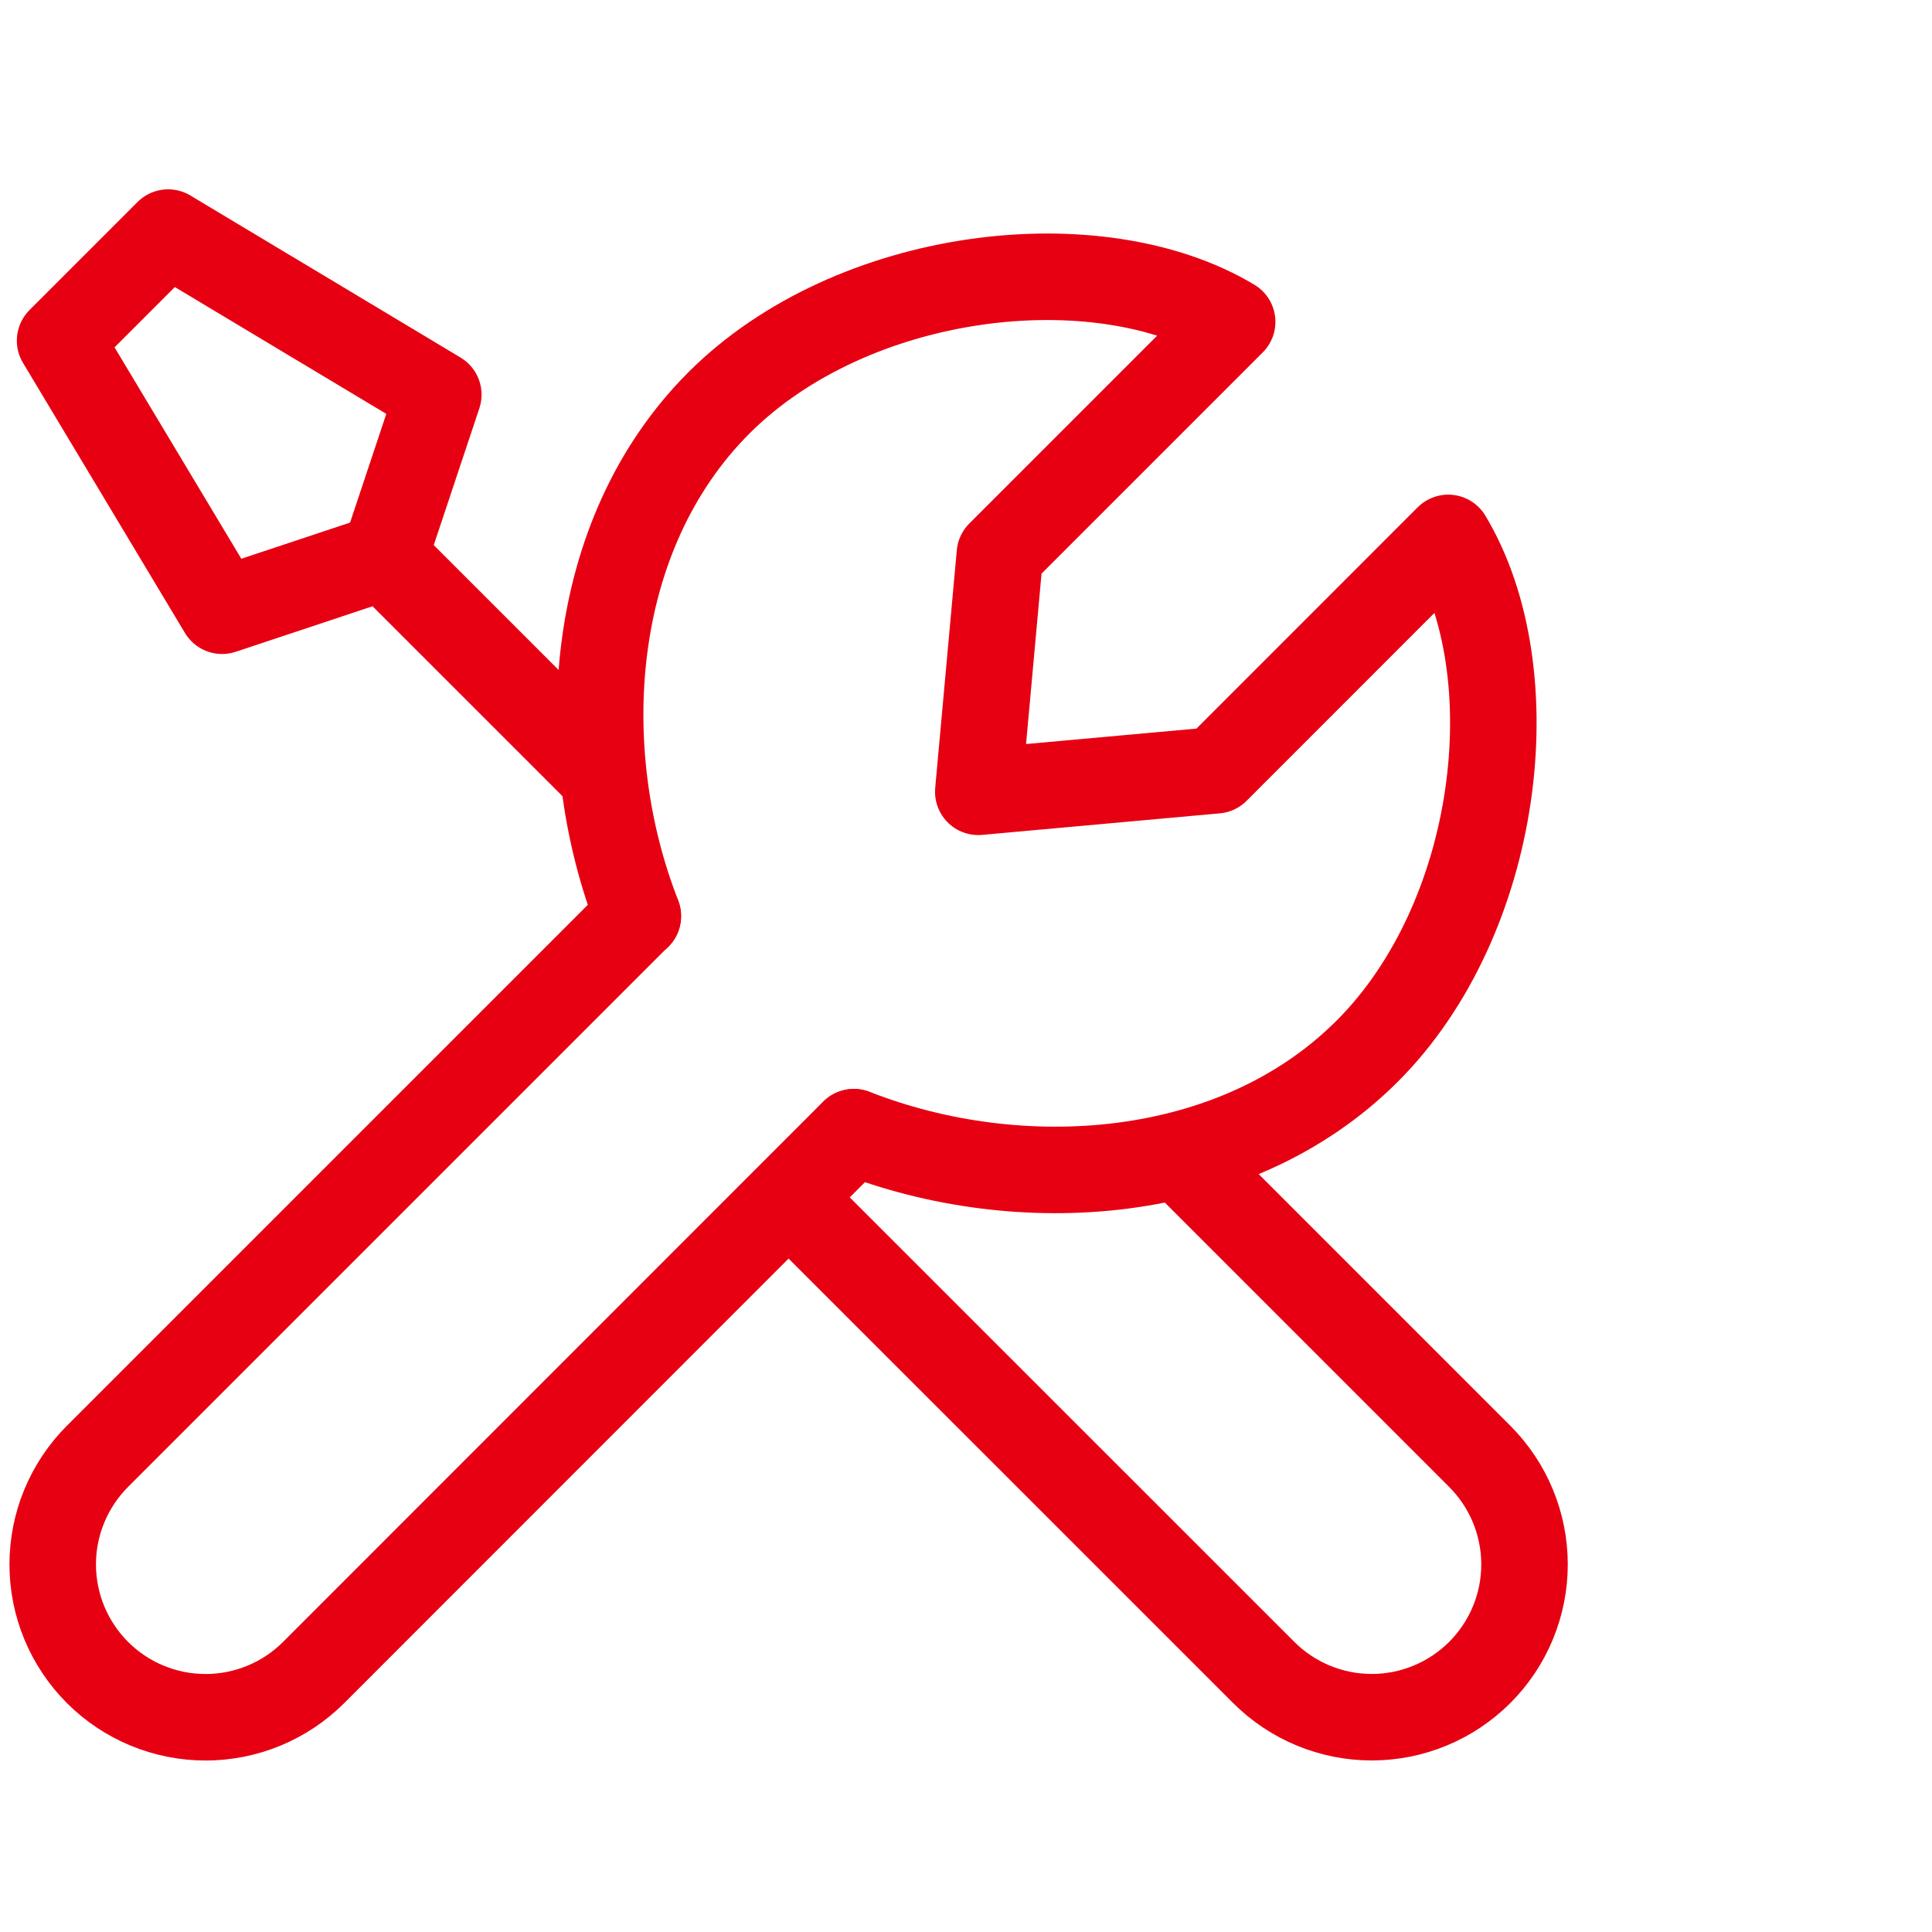 <svg width="67" height="67" viewBox="0 0 67 67" fill="none" xmlns="http://www.w3.org/2000/svg">
<g clip-path="url(#clip0_450_13173)">
<path d="M22.115 31.77L3.382 50.503C2.89 50.995 2.499 51.58 2.232 52.223C1.965 52.866 1.828 53.556 1.828 54.252C1.828 54.949 1.965 55.638 2.232 56.282C2.499 56.925 2.89 57.51 3.382 58.002V58.002C4.376 58.995 5.724 59.553 7.129 59.553C8.534 59.553 9.882 58.995 10.876 58.002L29.608 39.263M41.042 40.23L51.317 50.506C52.311 51.5 52.869 52.847 52.869 54.252C52.869 55.658 52.311 57.005 51.317 57.999V57.999C50.323 58.992 48.976 59.551 47.571 59.551C46.165 59.551 44.818 58.992 43.824 57.999L27.372 41.55M13.326 19.309L20.825 26.807M13.326 19.309L7.701 21.18L2.084 11.813L5.831 8.066L15.2 13.686L13.326 19.309V19.309Z" stroke="#E60012" stroke-width="3" stroke-linecap="round" stroke-linejoin="round"/>
<path d="M22.122 31.77C19.885 26.065 20.322 18.58 24.933 13.97C29.543 9.359 38.048 8.35 42.73 11.161L34.675 19.216L33.926 27.459L42.169 26.712L50.224 18.654C53.038 23.339 52.025 31.844 47.415 36.452C42.805 41.062 35.322 41.5 29.617 39.263" stroke="#E60012" stroke-width="3" stroke-linecap="round" stroke-linejoin="round"/>
</g>
<defs>
<clipPath id="clip0_450_13173">
<rect width="66" height="66" fill="white" transform="translate(0.055 0.458)"/>
</clipPath>
</defs>
</svg>
